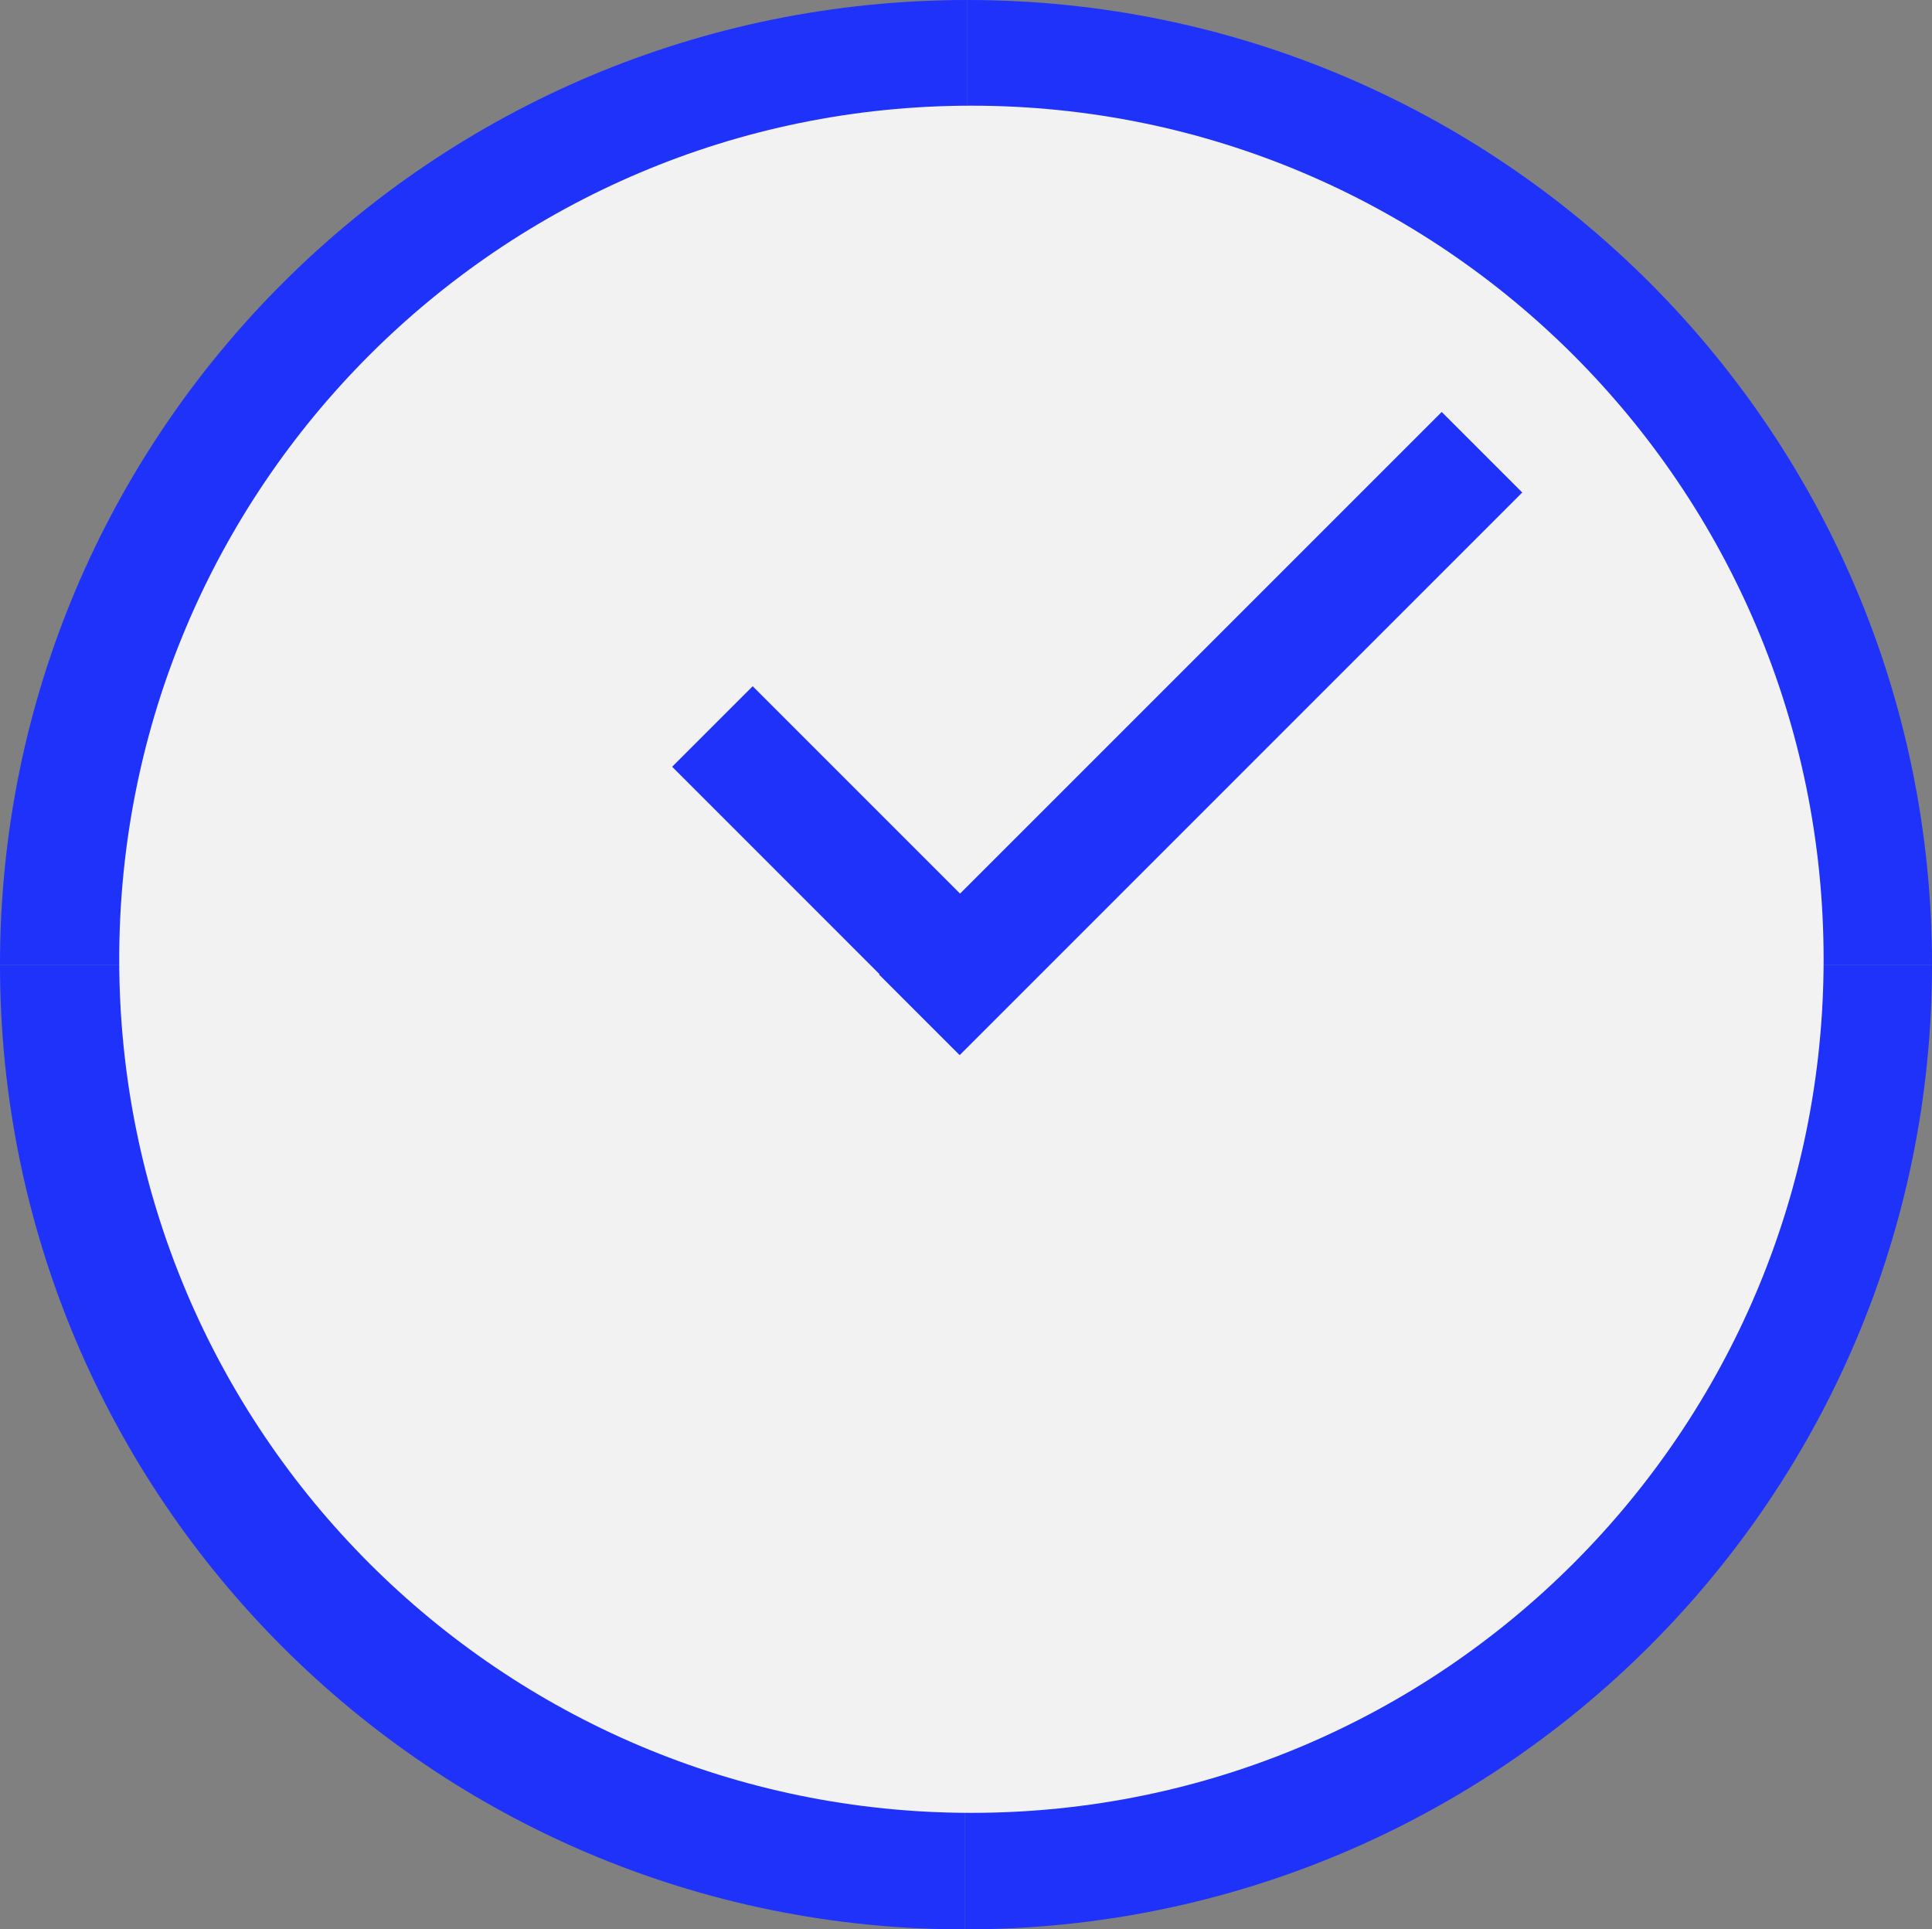 <svg width="713" height="712" xmlns="http://www.w3.org/2000/svg" xmlns:xlink="http://www.w3.org/1999/xlink" xml:space="preserve" overflow="hidden"><rect width="100%" height="100%" fill="#808080" stroke="none"/><defs><clipPath id="clip0"><rect x="719" y="1200" width="713" height="712"/></clipPath></defs><g clip-path="url(#clip0)" transform="translate(-719 -1200)"><path d="M719 1556C719 1752.67 878.335 1912 1075 1912 1075 1556 1075 1556 1075 1556L719 1556Z" fill="#1E32FA" fill-rule="evenodd"/><path d="M1076 1200C878.782 1200 719 1359.33 719 1556 1076 1556 1076 1556 1076 1556L1076 1200Z" fill="#1E32FA" fill-rule="evenodd"/><path d="M1075 1912C1272.22 1912 1432 1752.67 1432 1556 1075 1556 1075 1556 1075 1556L1075 1912Z" fill="#1E32FA" fill-rule="evenodd"/><path d="M1432 1556C1432 1359.33 1272.67 1200 1076 1200 1076 1556 1076 1556 1076 1556L1432 1556Z" fill="#1E32FA" fill-rule="evenodd"/><path d="M763 1554C763 1380.03 903.807 1239 1077.5 1239 1251.19 1239 1392 1380.03 1392 1554 1392 1727.97 1251.19 1869 1077.5 1869 903.807 1869 763 1727.97 763 1554Z" fill="#F2F2F2" fill-rule="evenodd"/><path d="M1251.06 1352.03 1280.78 1381.75 1073.16 1589.38 1043.43 1559.66 1043.59 1559.5 967.057 1482.96 996.783 1453.24 1073.31 1529.77Z" fill="#1E32FA" fill-rule="evenodd"/></g></svg>